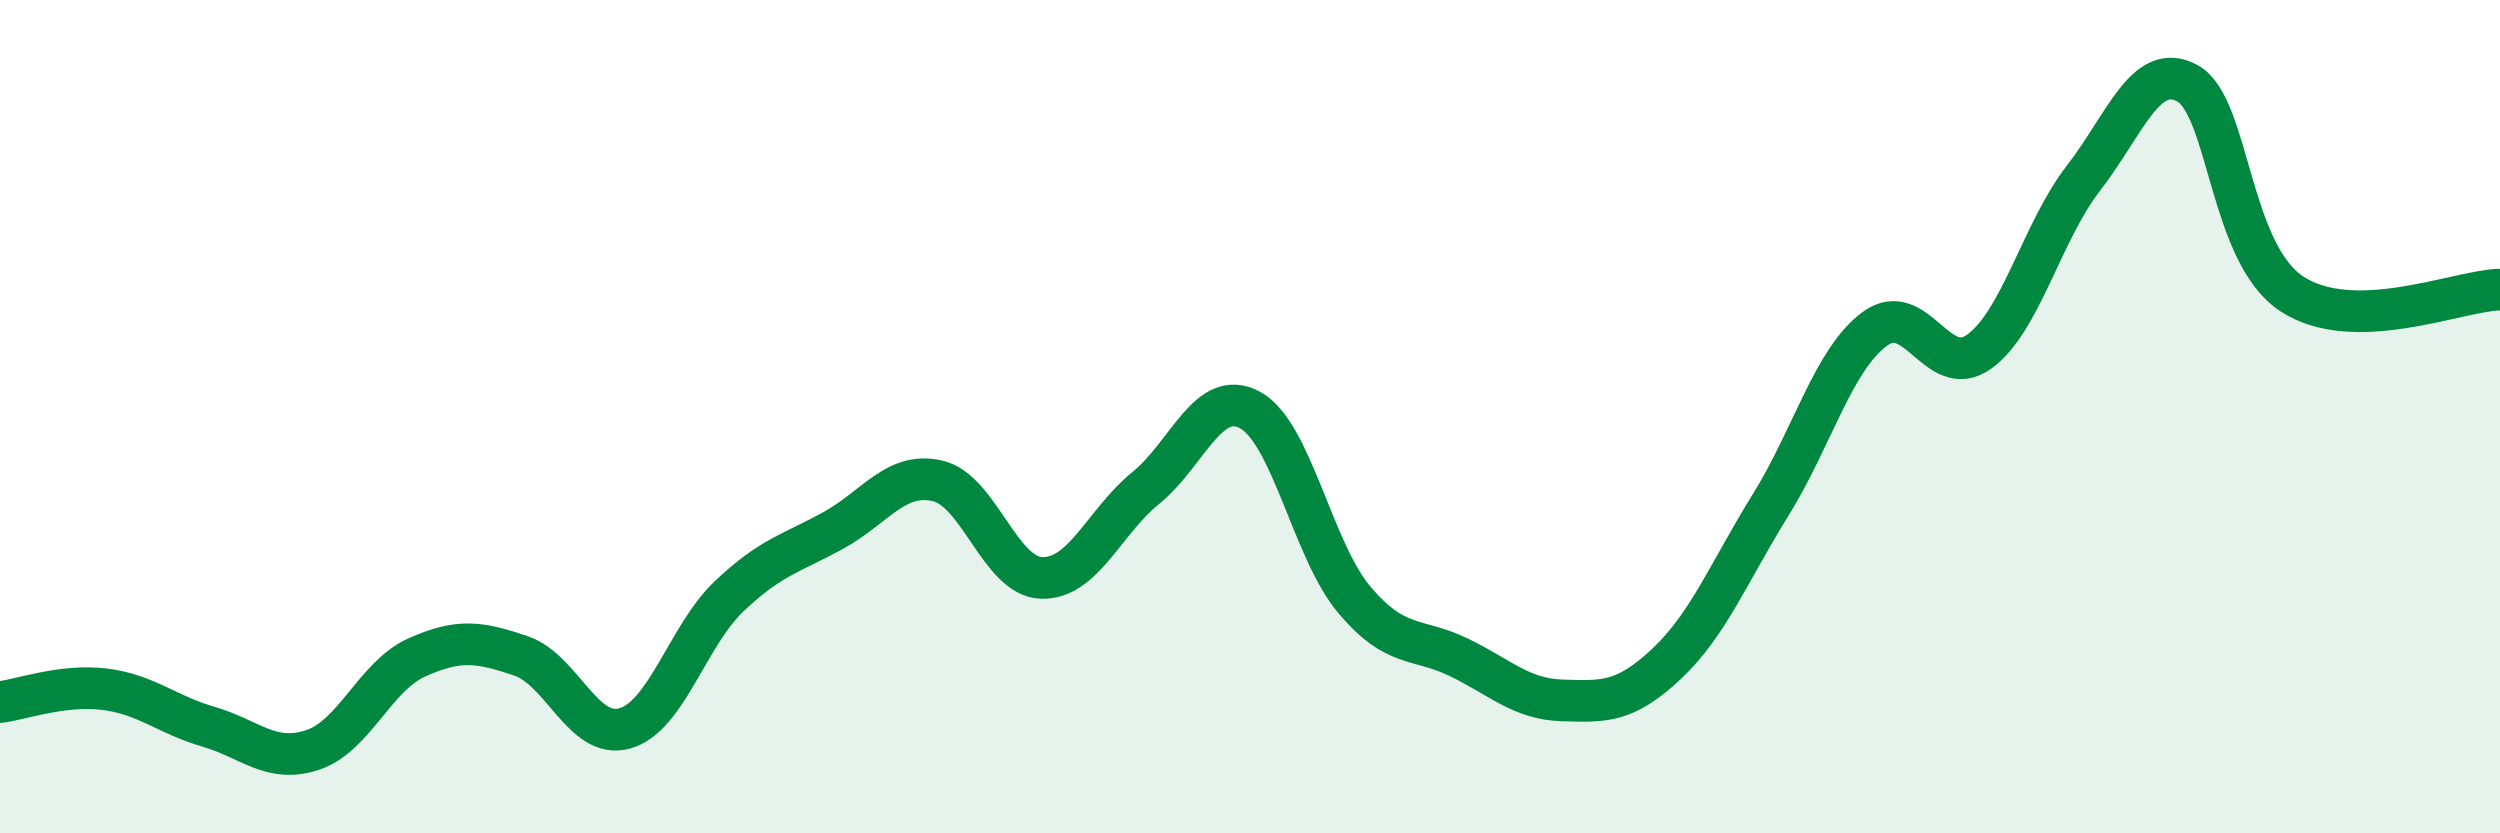 
    <svg width="60" height="20" viewBox="0 0 60 20" xmlns="http://www.w3.org/2000/svg">
      <path
        d="M 0,16.85 C 0.5,16.79 1.5,16.42 2.5,16.54 C 3.5,16.66 4,17.15 5,17.44 C 6,17.73 6.5,18.33 7.5,18 C 8.5,17.67 9,16.23 10,15.78 C 11,15.33 11.5,15.4 12.5,15.74 C 13.5,16.08 14,17.77 15,17.48 C 16,17.19 16.5,15.26 17.5,14.31 C 18.5,13.36 19,13.28 20,12.73 C 21,12.18 21.5,11.31 22.5,11.54 C 23.5,11.77 24,13.84 25,13.87 C 26,13.9 26.5,12.52 27.5,11.71 C 28.5,10.9 29,9.3 30,9.84 C 31,10.38 31.5,13.2 32.5,14.39 C 33.5,15.58 34,15.29 35,15.77 C 36,16.25 36.5,16.78 37.5,16.81 C 38.5,16.84 39,16.87 40,15.93 C 41,14.99 41.5,13.72 42.5,12.11 C 43.5,10.5 44,8.62 45,7.89 C 46,7.16 46.5,9.16 47.5,8.44 C 48.5,7.72 49,5.57 50,4.28 C 51,2.99 51.5,1.45 52.5,2 C 53.5,2.55 53.5,6.06 55,7.05 C 56.5,8.04 59,6.97 60,6.95L60 20L0 20Z"
        fill="#008740"
        opacity="0.1"
        stroke-linecap="round"
        stroke-linejoin="round"
      />
      <path
        d="M 0,16.85 C 0.5,16.79 1.5,16.42 2.5,16.54 C 3.5,16.66 4,17.15 5,17.44 C 6,17.73 6.5,18.33 7.5,18 C 8.5,17.67 9,16.23 10,15.78 C 11,15.33 11.5,15.4 12.5,15.74 C 13.5,16.08 14,17.77 15,17.48 C 16,17.19 16.5,15.26 17.5,14.31 C 18.5,13.36 19,13.28 20,12.73 C 21,12.18 21.5,11.31 22.5,11.54 C 23.5,11.77 24,13.84 25,13.87 C 26,13.9 26.5,12.52 27.5,11.71 C 28.5,10.9 29,9.3 30,9.84 C 31,10.38 31.5,13.2 32.5,14.39 C 33.5,15.58 34,15.29 35,15.77 C 36,16.25 36.5,16.78 37.5,16.81 C 38.5,16.84 39,16.87 40,15.93 C 41,14.99 41.5,13.72 42.5,12.11 C 43.5,10.5 44,8.62 45,7.89 C 46,7.16 46.5,9.16 47.5,8.44 C 48.5,7.72 49,5.57 50,4.28 C 51,2.99 51.5,1.45 52.5,2 C 53.5,2.55 53.5,6.06 55,7.05 C 56.5,8.04 59,6.97 60,6.95"
        stroke="#008740"
        stroke-width="1"
        fill="none"
        stroke-linecap="round"
        stroke-linejoin="round"
      />
    </svg>
  
